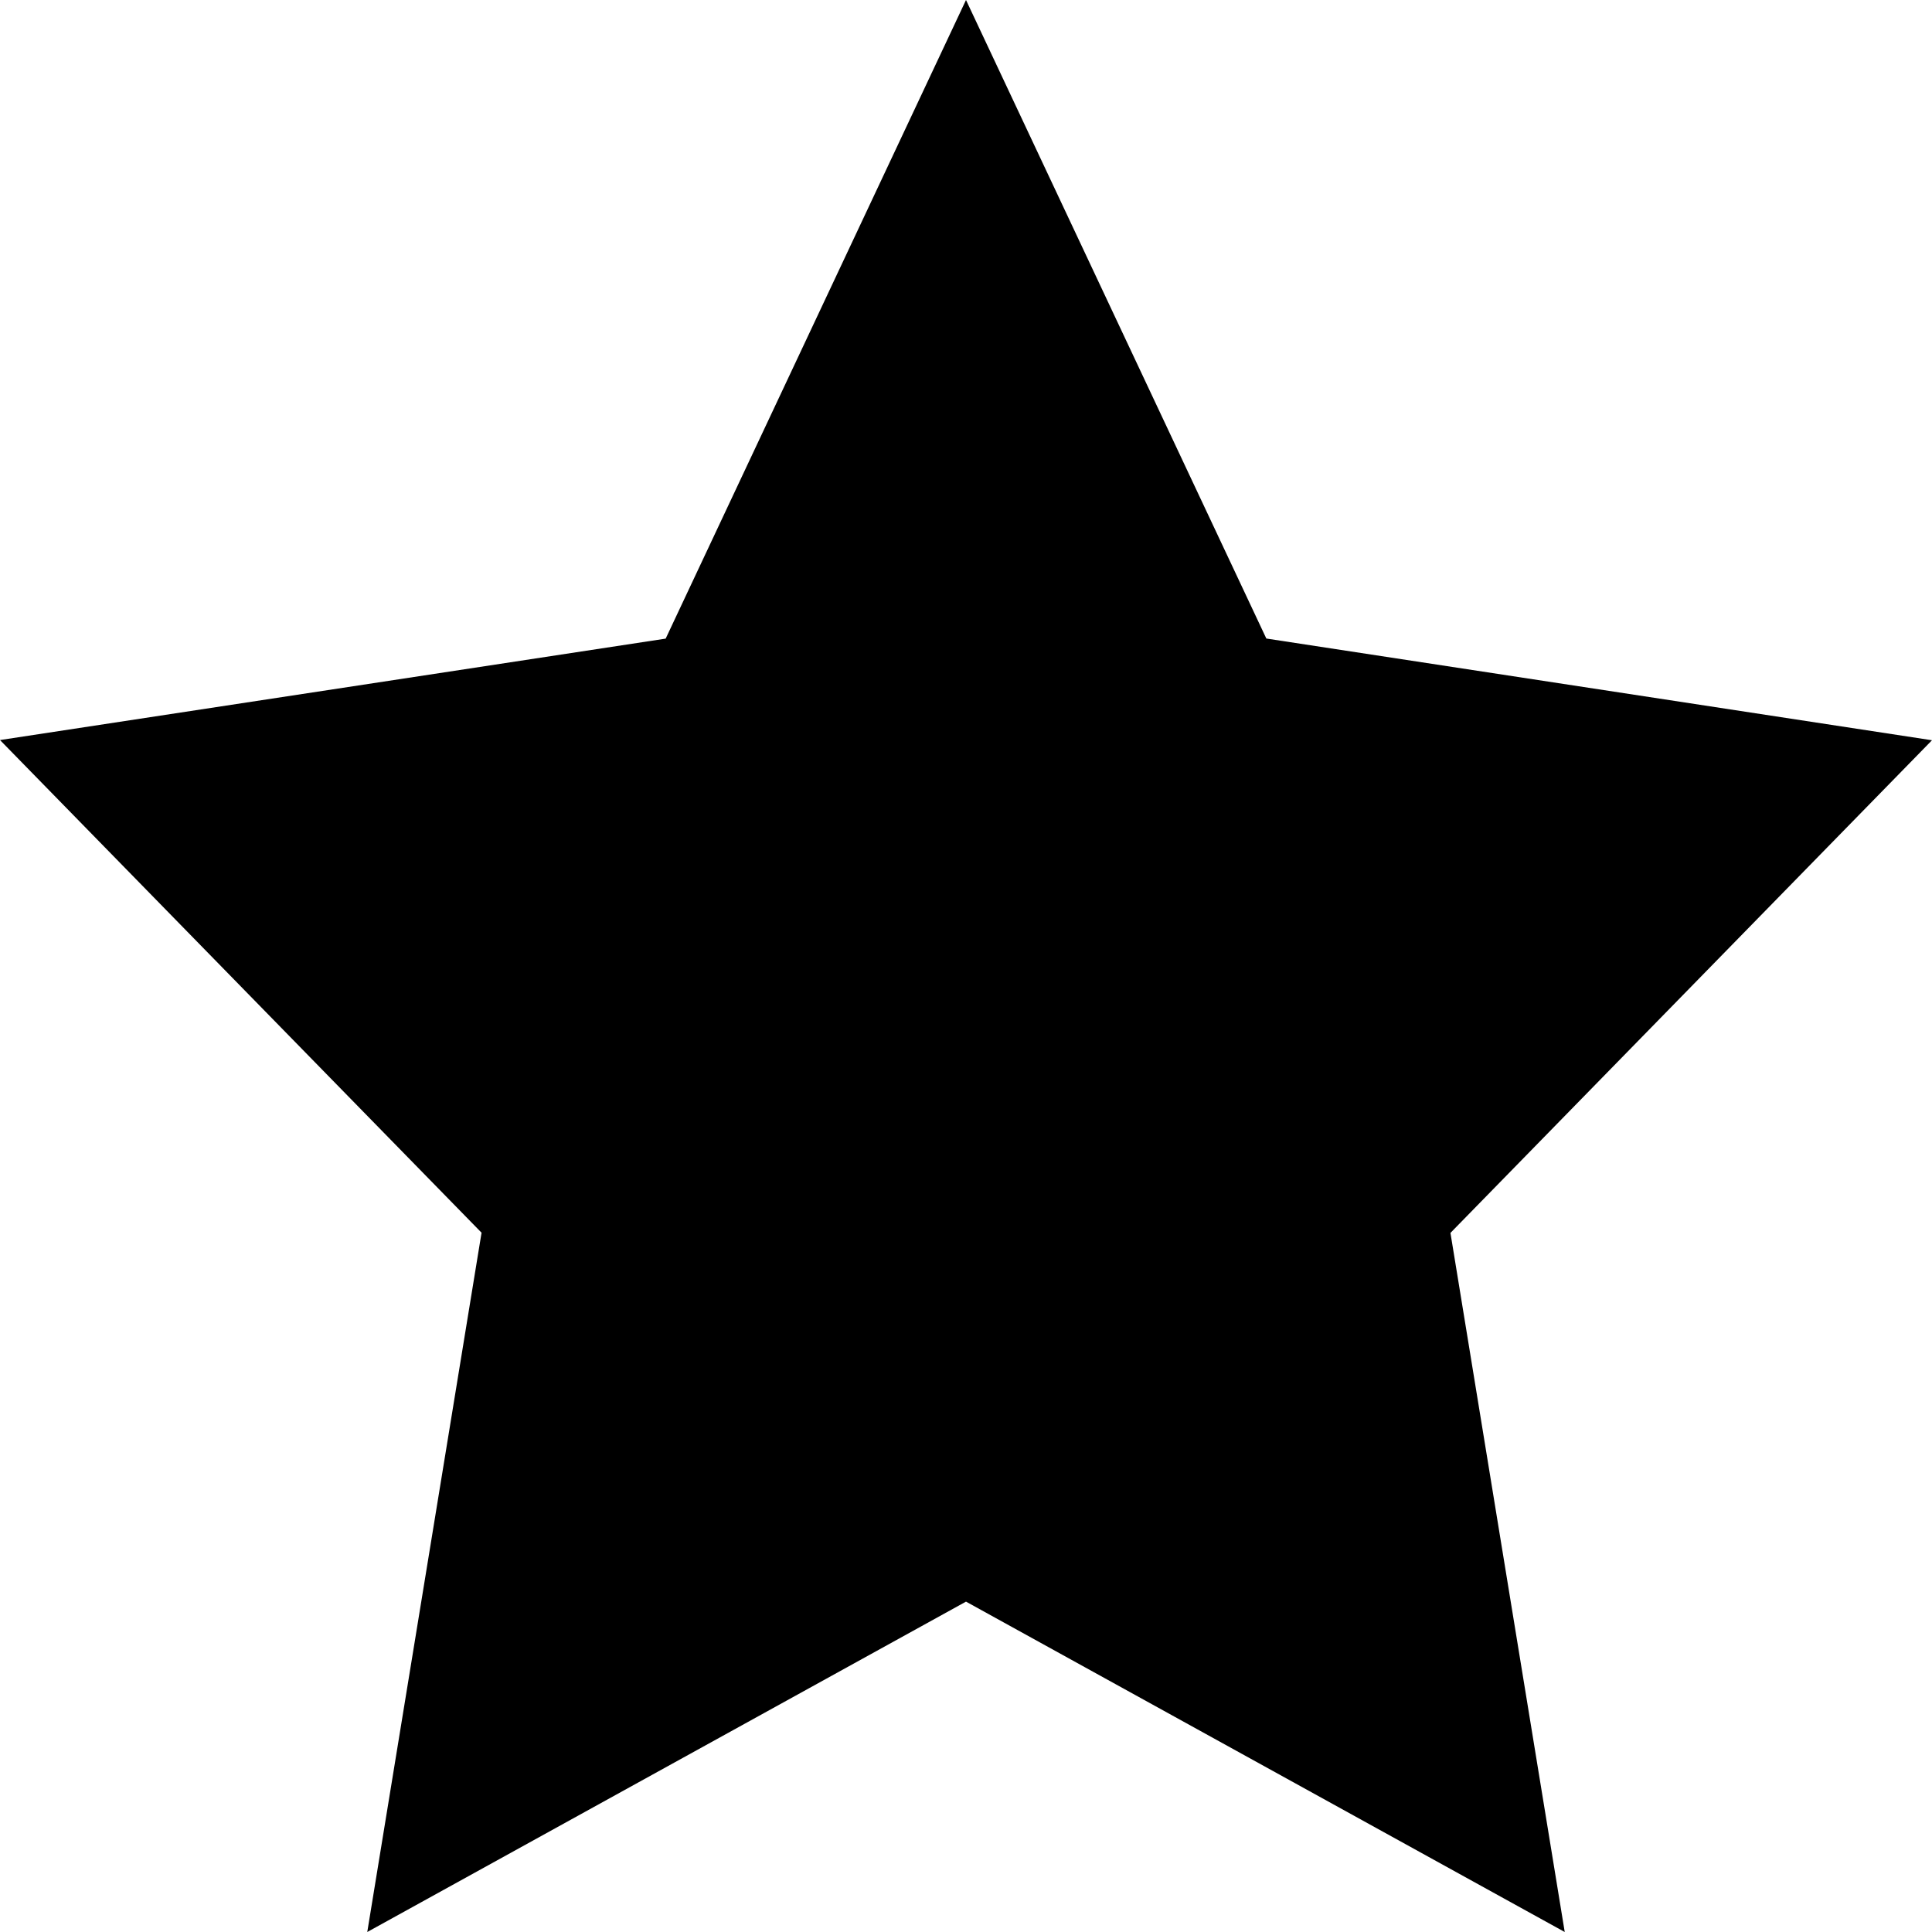 <svg width='20' height='20' xmlns='http://www.w3.org/2000/svg' fill='#ffab00'><path d='m10 0 3.109 6.61L20 7.663l-4.985 5.1L16.198 20 10 16.58 3.802 20l1.183-7.239L0 7.661l6.891-1.05z' fill='0' fill-rule='evenodd'/></svg>